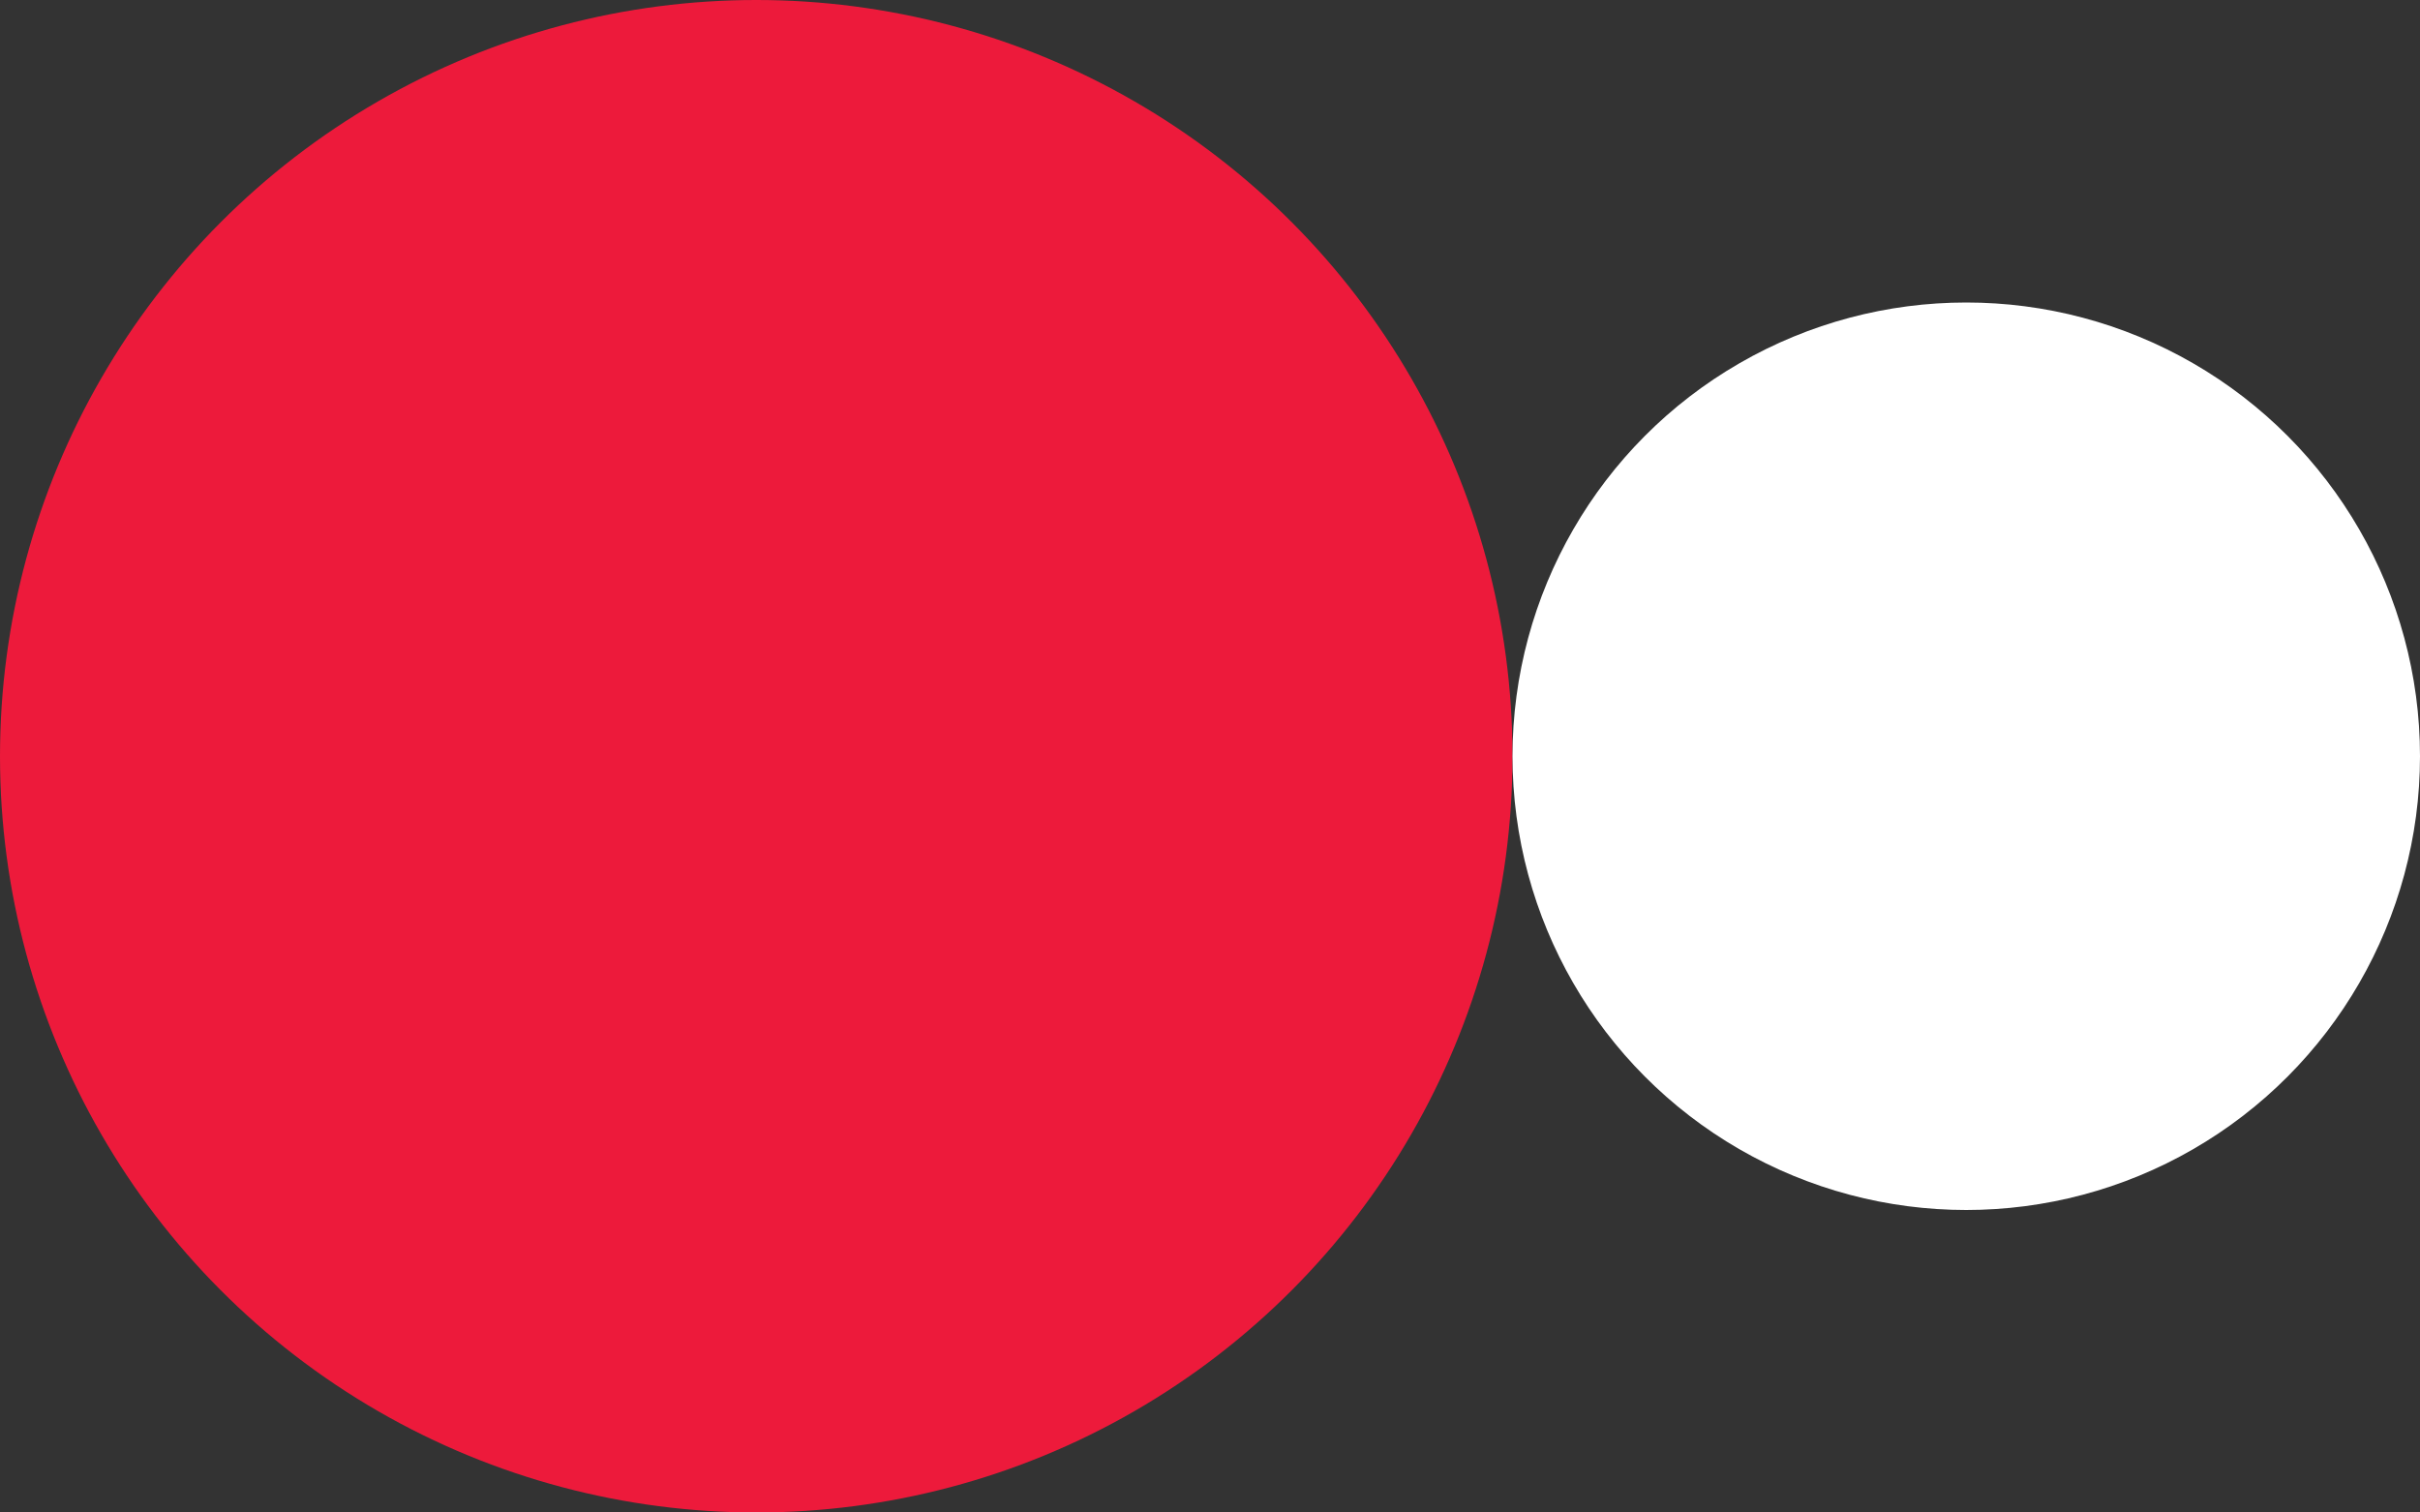 <svg xmlns="http://www.w3.org/2000/svg" width="16" height="10" viewBox="0 0 16 10"><rect x="0" y="0" width="16" height="10" fill="#333333" stroke="none"/><title>dottedRedLine</title><circle cx="5" cy="5" r="5" fill="#ed1a3b"/><circle cx="13" cy="5" r="3" fill="#fff"/></svg>